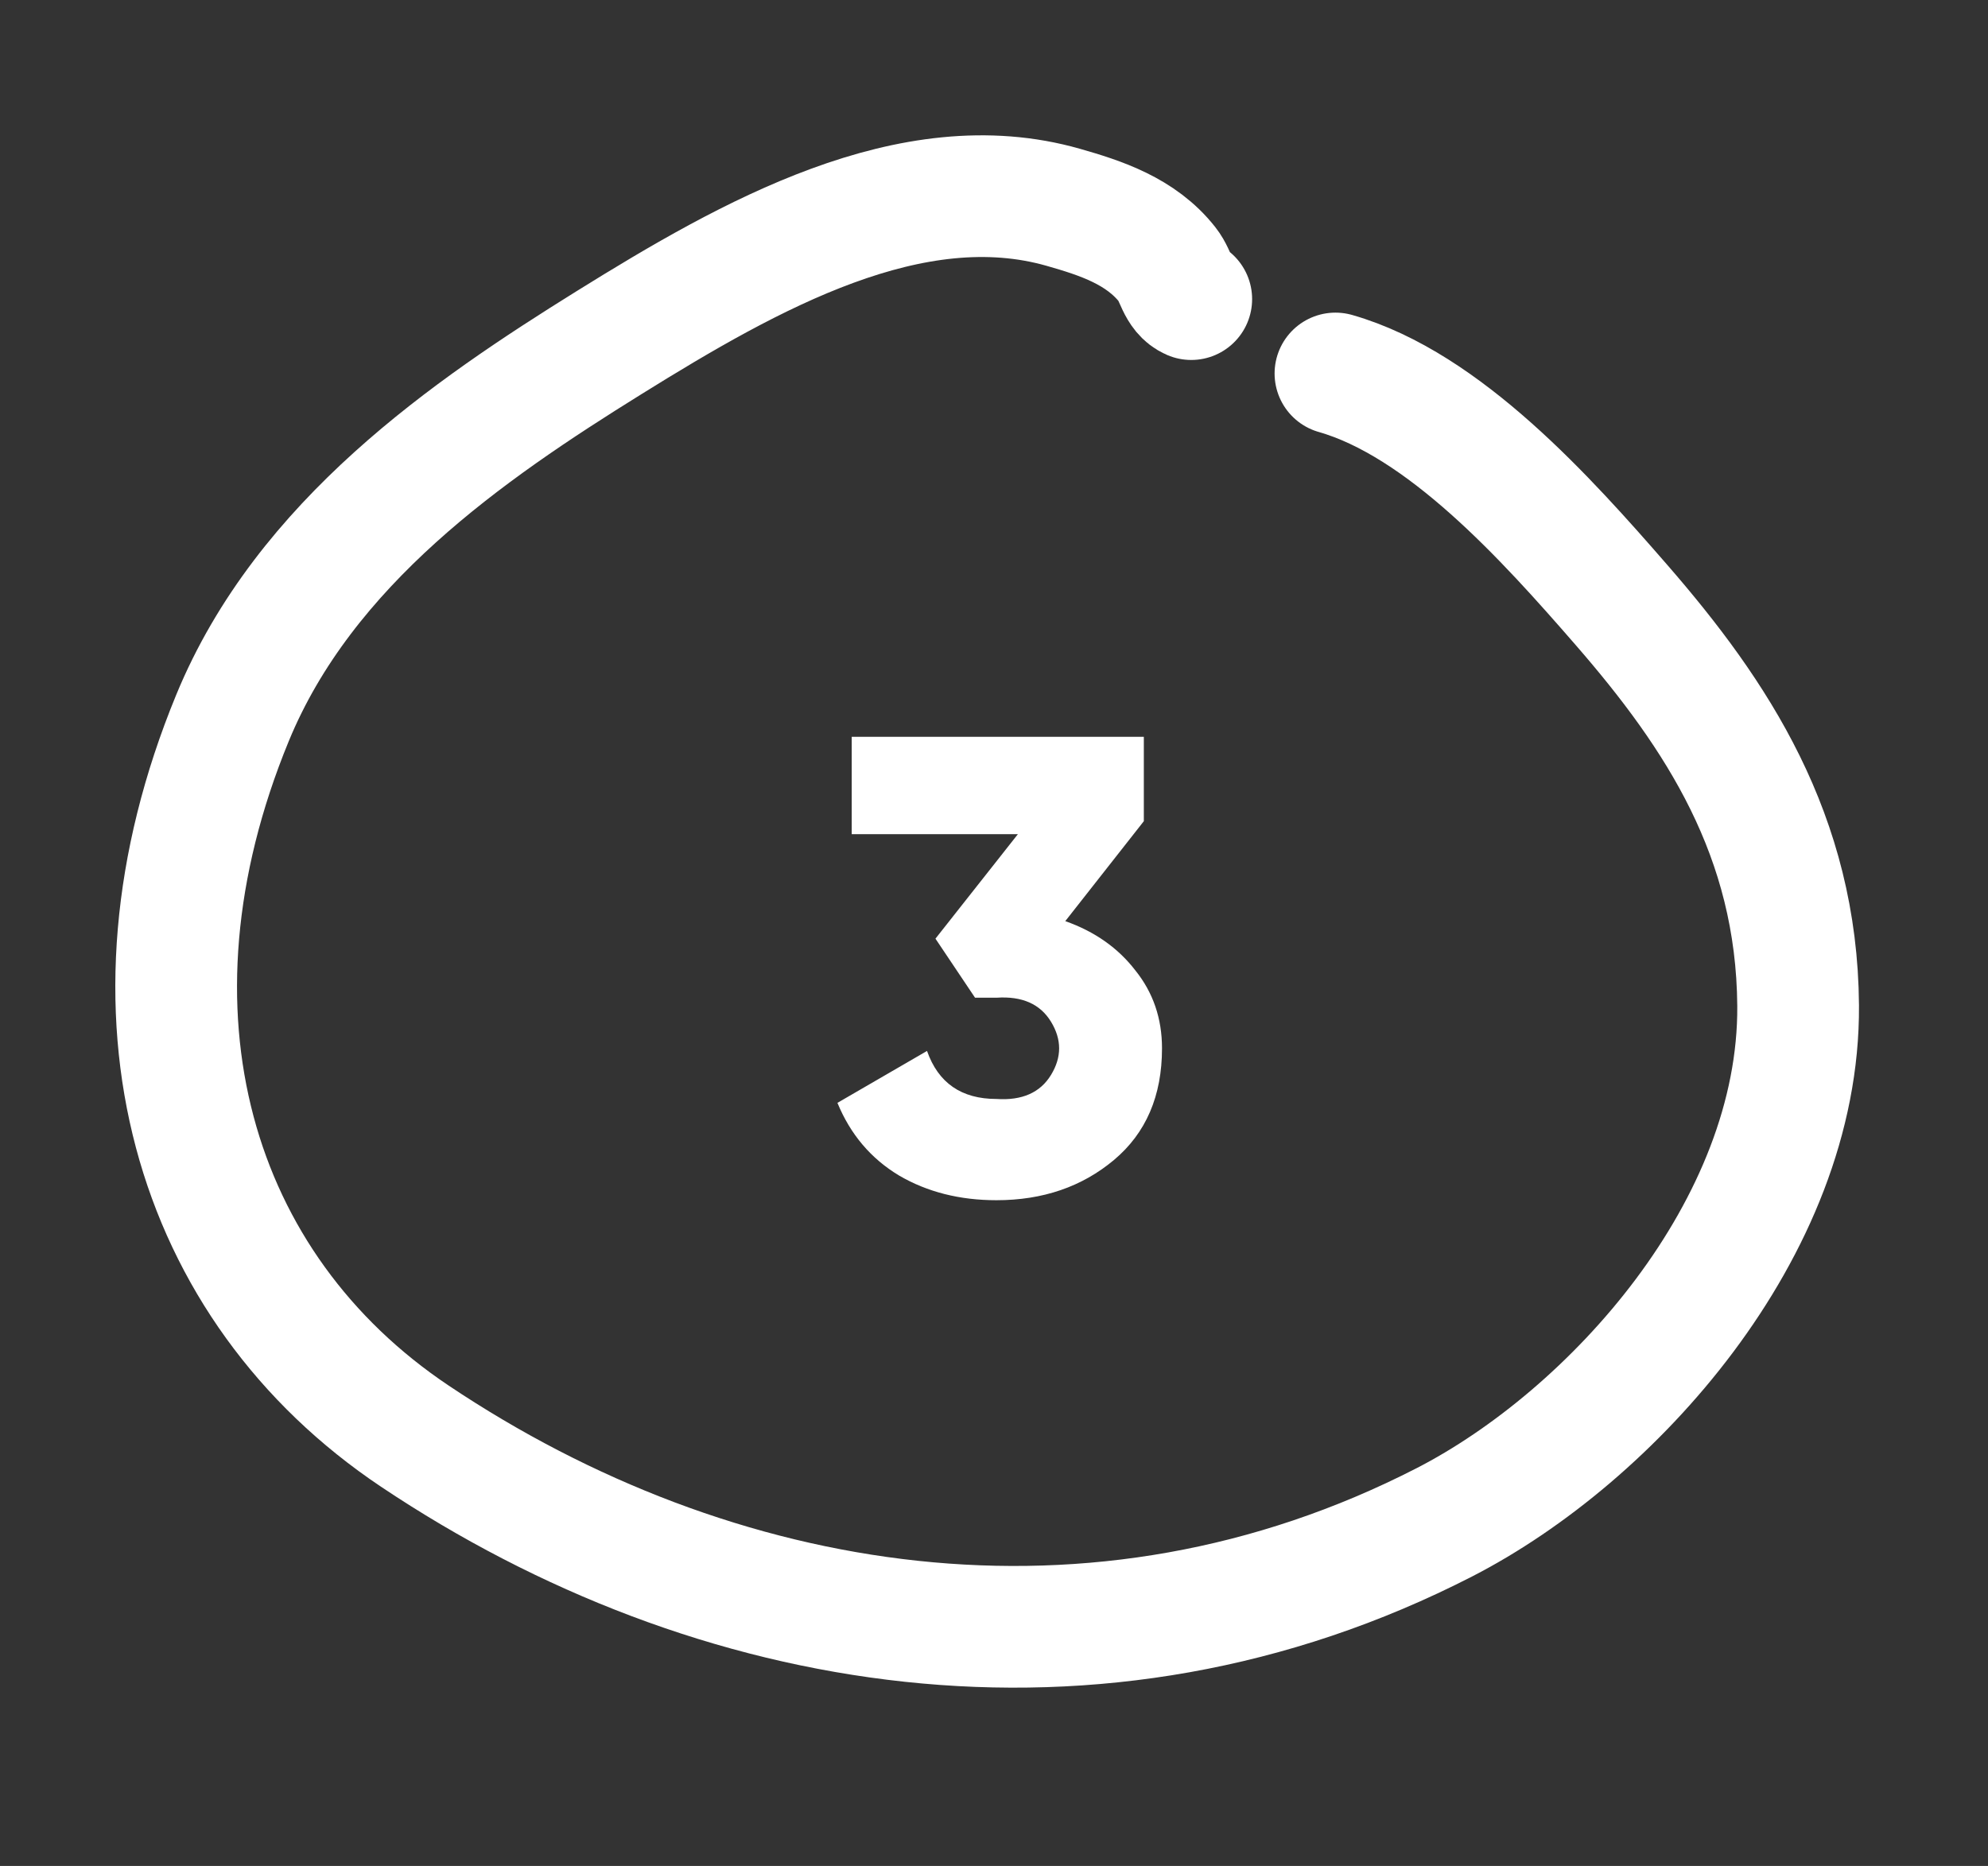 <?xml version="1.0" encoding="UTF-8"?> <svg xmlns="http://www.w3.org/2000/svg" width="49" height="46" viewBox="0 0 49 46" fill="none"><rect x="0" y="0" width="49" height="46" fill="#333333" stroke="none"/> <path d="M28.193 20.244L26.257 22.708C26.982 22.964 27.558 23.369 27.985 23.924C28.422 24.468 28.641 25.108 28.641 25.844C28.641 27.017 28.246 27.934 27.457 28.596C26.668 29.257 25.702 29.588 24.561 29.588C23.654 29.588 22.854 29.385 22.161 28.98C21.468 28.564 20.961 27.966 20.641 27.188L22.849 25.908C23.126 26.697 23.697 27.092 24.561 27.092C25.19 27.134 25.638 26.937 25.905 26.5C26.172 26.062 26.172 25.625 25.905 25.188C25.638 24.75 25.19 24.553 24.561 24.596H24.033L23.057 23.14L25.089 20.564H20.993V18.164H28.193V20.244Z" fill="white"></path> <path d="M29.362 7.374C29.021 7.226 29 6.811 28.774 6.525C28.121 5.696 27.133 5.375 26.209 5.111C22.469 4.044 18.499 6.279 15.015 8.445C11.549 10.6 7.511 13.372 5.73 17.701C2.736 24.977 4.745 31.736 10.226 35.405C17.598 40.339 27.025 41.933 35.602 37.528C39.725 35.41 44.359 30.296 44.32 24.792C44.29 20.602 42.318 17.62 39.968 14.916C38.121 12.792 35.593 9.971 32.916 9.207" stroke="white" stroke-width="3" stroke-linecap="round"></path> </svg> 